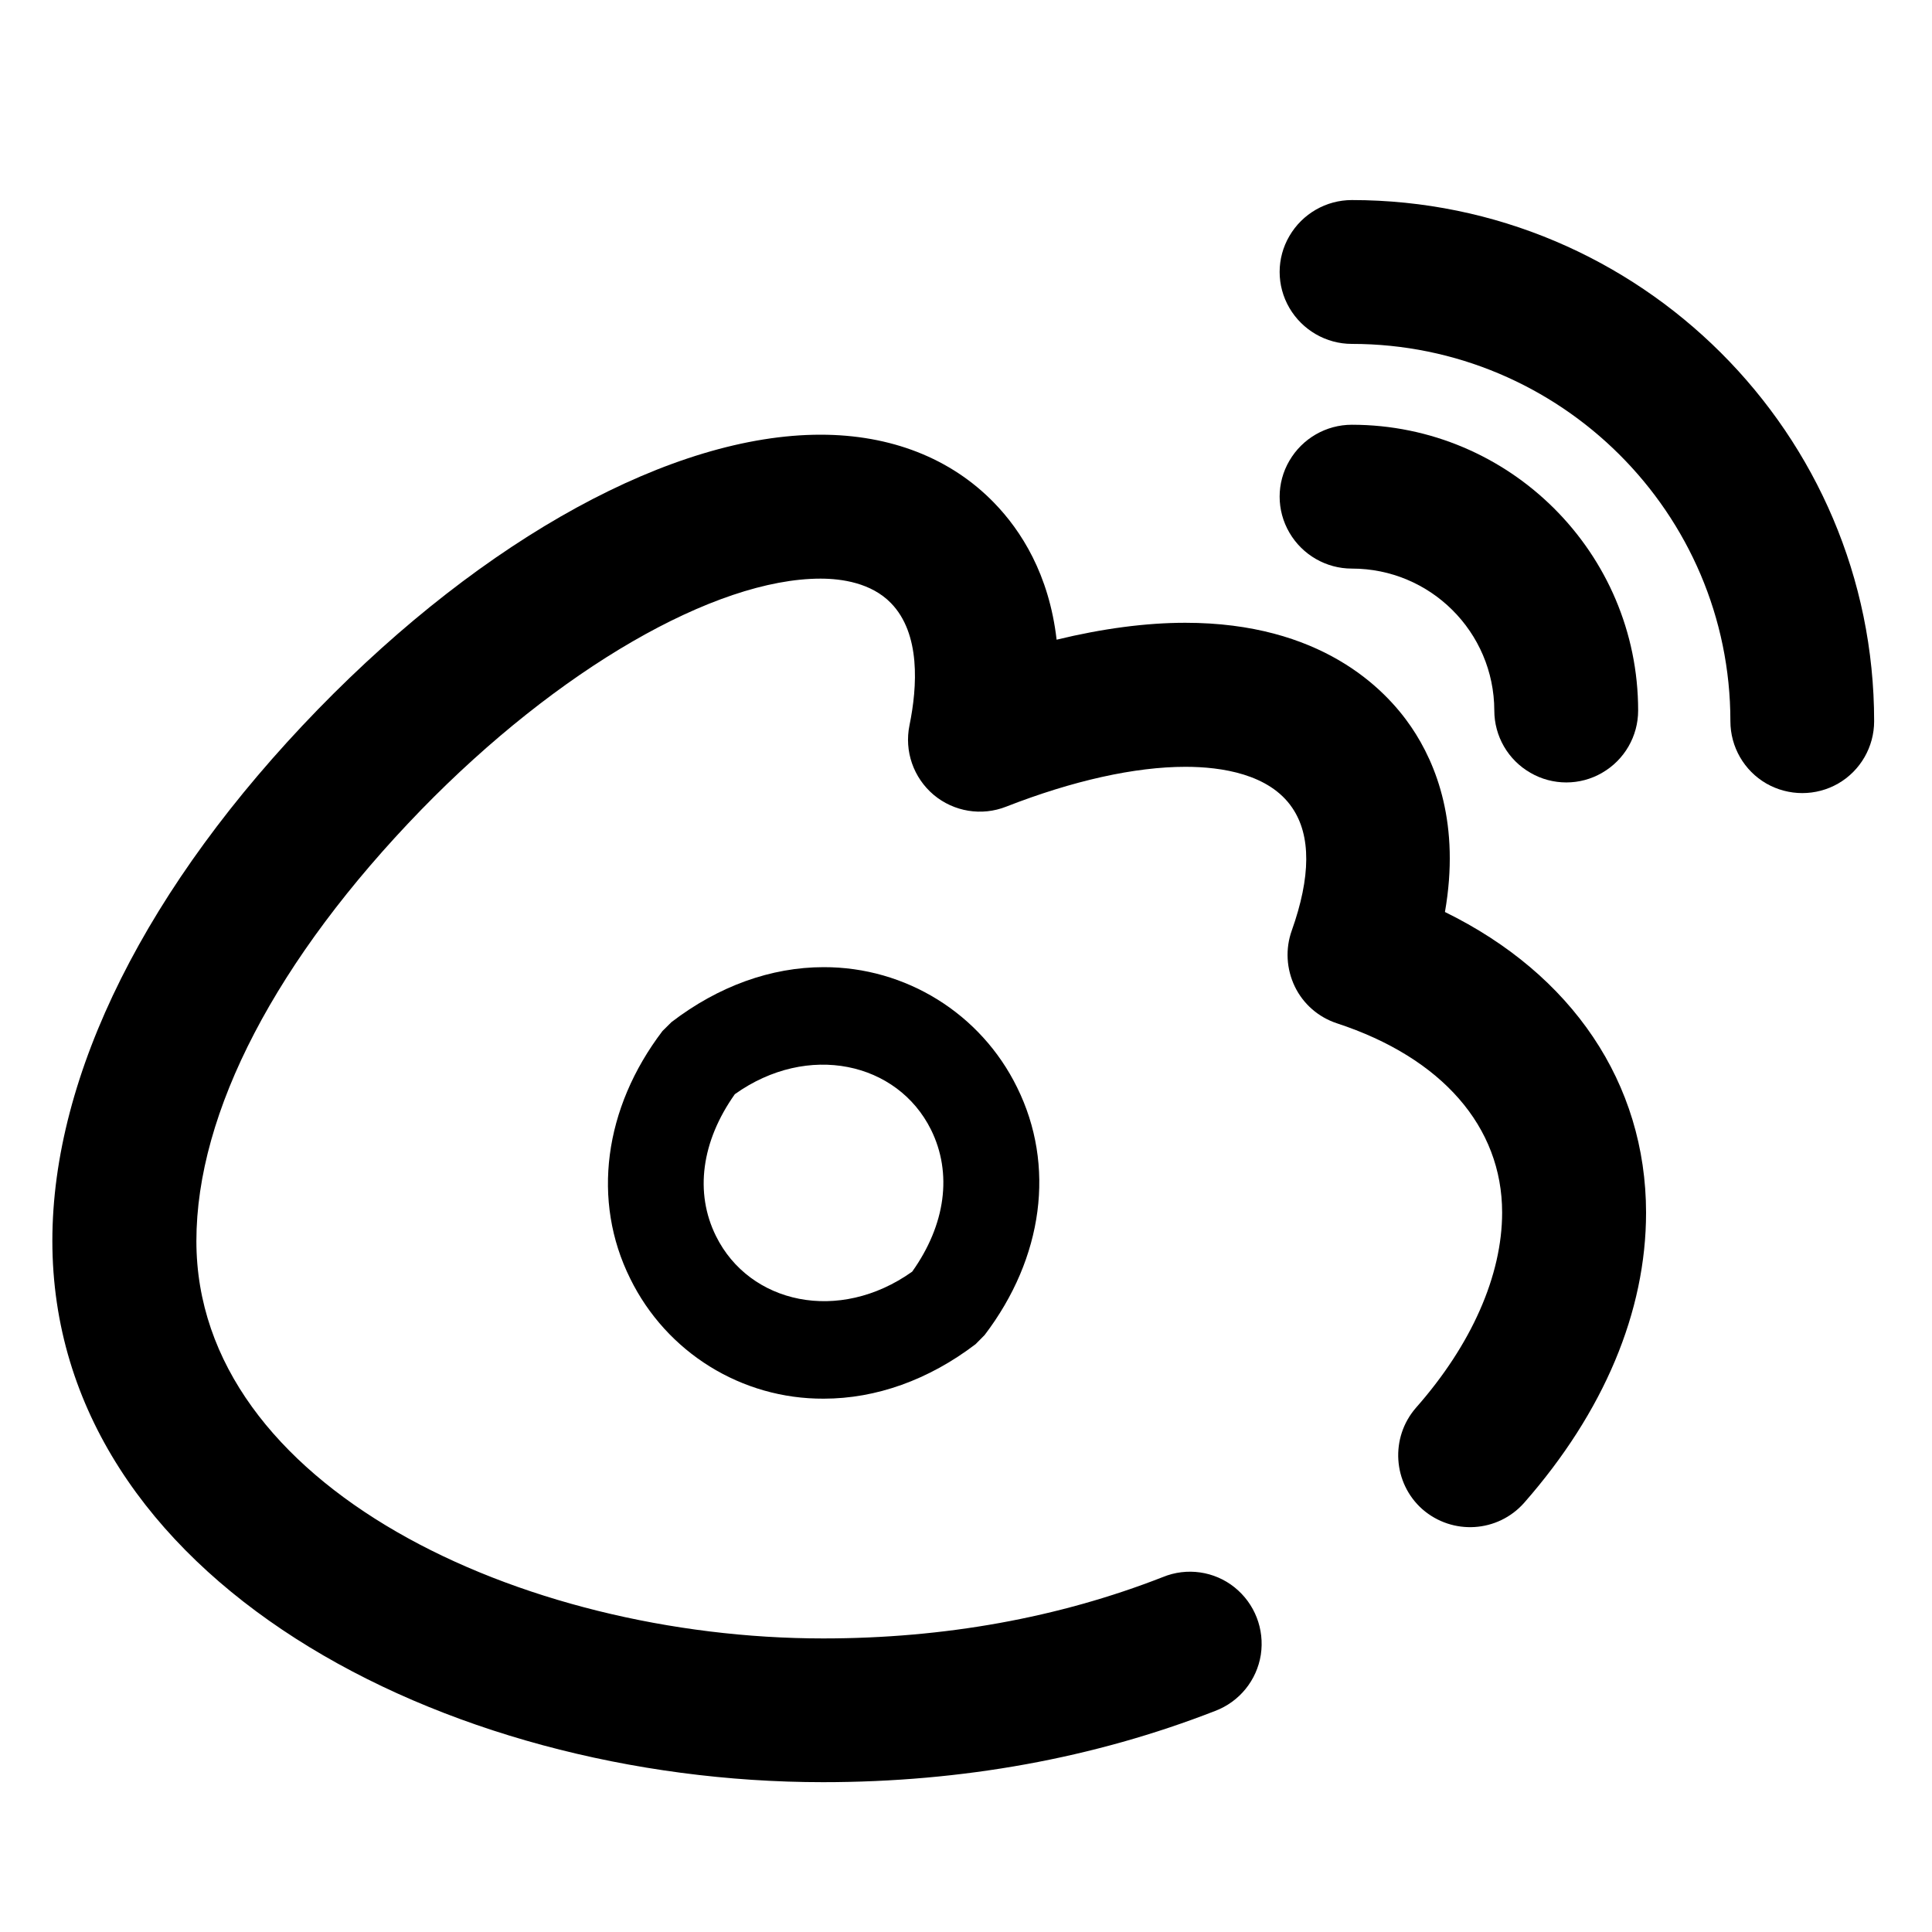 <?xml version="1.0" encoding="utf-8"?>
<!-- Generator: Adobe Illustrator 16.0.0, SVG Export Plug-In . SVG Version: 6.00 Build 0)  -->
<!DOCTYPE svg PUBLIC "-//W3C//DTD SVG 1.1//EN" "http://www.w3.org/Graphics/SVG/1.1/DTD/svg11.dtd">
<svg version="1.1" id="图层_1" xmlns="http://www.w3.org/2000/svg" xmlns:xlink="http://www.w3.org/1999/xlink" x="0px" y="0px"
	 width="20px" height="20px" viewBox="0 0 20 20" enable-background="new 0 0 20 20" xml:space="preserve">
<g>
	<defs>
		<rect id="SVGID_1_" x="0.002" y="1.5" width="19.996" height="17.5"/>
	</defs>
	<clipPath id="SVGID_2_">
		<use xlink:href="#SVGID_1_"  overflow="visible"/>
	</clipPath>
	<path clip-path="url(#SVGID_2_)" d="M14.958,9.441c0.158-0.903-0.085-1.528-0.35-1.917c-0.274-0.402-0.941-1.077-2.338-1.077
		c-0.408,0-0.859,0.06-1.332,0.175C10.86,5.945,10.57,5.492,10.29,5.204C9.842,4.743,9.22,4.5,8.494,4.5
		c-1.526,0-3.47,1.063-5.202,2.843c-1.773,1.825-2.75,3.779-2.75,5.502c0,3.506,4.056,5.604,7.978,5.604
		c1.441,0,2.807-0.249,4.058-0.737c0.252-0.095,0.432-0.317,0.474-0.582c0.04-0.266-0.063-0.53-0.272-0.698
		c-0.208-0.167-0.494-0.209-0.743-0.106c-1.077,0.421-2.26,0.635-3.516,0.635c-3.121,0-6.488-1.571-6.488-4.114
		c0-1.334,0.827-2.919,2.328-4.465c1.414-1.453,3.037-2.392,4.134-2.392c0.219,0,0.525,0.044,0.728,0.253
		c0.308,0.316,0.274,0.863,0.192,1.265c-0.055,0.268,0.041,0.543,0.25,0.72c0.209,0.175,0.497,0.223,0.752,0.122
		c0.689-0.269,1.331-0.412,1.855-0.412c0.372,0,0.868,0.074,1.105,0.424c0.196,0.287,0.193,0.715-0.005,1.272
		c-0.067,0.188-0.056,0.396,0.032,0.579c0.087,0.18,0.244,0.317,0.435,0.38c1.089,0.357,1.711,1.072,1.711,1.959
		c0,0.649-0.315,1.367-0.891,2.02c-0.271,0.31-0.24,0.781,0.066,1.052c0.312,0.271,0.78,0.241,1.053-0.067
		c0.825-0.94,1.262-1.978,1.262-3.004C17.039,11.211,16.273,10.085,14.958,9.441"/>
	<path clip-path="url(#SVGID_2_)" d="M8.526,10.012c-0.543,0-1.088,0.196-1.574,0.568l-0.094,0.093
		c-0.608,0.799-0.734,1.759-0.334,2.563c0.375,0.764,1.152,1.247,2.003,1.243c0.542,0,1.086-0.194,1.572-0.564l0.094-0.095
		c0.609-0.8,0.735-1.757,0.336-2.563C10.154,10.492,9.375,10.01,8.526,10.012 M9.443,13.164c-0.759,0.54-1.685,0.332-2.031-0.368
		c-0.223-0.449-0.151-0.981,0.195-1.469c0.757-0.54,1.684-0.332,2.031,0.368C9.861,12.146,9.789,12.678,9.443,13.164 M15.469,7.355
		c0,0.266,0.142,0.512,0.374,0.645c0.229,0.133,0.514,0.133,0.742,0c0.231-0.133,0.373-0.379,0.373-0.645
		c0-1.632-1.33-2.958-2.964-2.958c-0.266,0-0.512,0.142-0.646,0.372c-0.135,0.23-0.135,0.514,0,0.745
		c0.134,0.23,0.38,0.372,0.646,0.372C14.806,5.885,15.467,6.542,15.469,7.355"/>
	<path clip-path="url(#SVGID_2_)" d="M13.994,2.071c-0.266,0-0.512,0.142-0.646,0.372c-0.135,0.23-0.135,0.514,0,0.745
		c0.134,0.229,0.38,0.372,0.646,0.372c2.16,0,3.919,1.752,3.919,3.906c0,0.266,0.142,0.512,0.372,0.645
		c0.231,0.132,0.514,0.132,0.744,0c0.23-0.133,0.372-0.379,0.372-0.645C19.401,4.491,16.976,2.071,13.994,2.071"/>
</g>
<g display="none">
	<defs>
		<rect id="SVGID_3_" x="-1.584" y="0.657" width="21.584" height="18.89"/>
	</defs>
	<clipPath id="SVGID_4_" display="inline">
		<use xlink:href="#SVGID_3_"  overflow="visible"/>
	</clipPath>
	<path display="inline" clip-path="url(#SVGID_4_)" d="M9.206,10.699c0.009,0.03,0.017,0.062,0.022,0.095
		c0.262,1.496,0.952,2.121,2.272,2.121c2.104,0,4.246-2.61,4.246-5.333c0-2.836-2.285-4.887-5.987-4.887
		c-3.208,0-5.162,2.369-5.162,4.887c0,1.238,0.254,2.039,0.699,2.449c0.244,0.226,0.349,0.564,0.275,0.888
		c-0.074,0.323-0.314,0.584-0.631,0.682c-0.317,0.1-0.663,0.02-0.906-0.206C3.148,10.575,2.739,9.29,2.739,7.582
		c0-3.475,2.698-6.745,7.02-6.745c4.685,0,7.845,2.834,7.845,6.745c0,3.674-2.883,7.191-6.104,7.191
		c-1.253,0-2.253-0.402-2.965-1.166L7.36,18.697c-0.067,0.33-0.309,0.599-0.631,0.7C6.407,19.5,6.055,19.42,5.81,19.186
		c-0.245-0.232-0.345-0.579-0.26-0.907L8.336,6.202c0.127-0.487,0.618-0.785,1.109-0.672c0.49,0.114,0.802,0.597,0.701,1.09
		L9.206,10.699z"/>
</g>
<g display="none">
	<defs>
		<rect id="SVGID_5_" x="-1.249" y="0.155" width="22.497" height="19.689"/>
	</defs>
	<clipPath id="SVGID_6_" display="inline">
		<use xlink:href="#SVGID_5_"  overflow="visible"/>
	</clipPath>
	<path display="inline" clip-path="url(#SVGID_6_)" d="M10.268,5.449c-2.625,0-4.742,2.117-4.742,4.742
		c0,2.624,2.118,4.742,4.742,4.742c2.624,0,4.741-2.118,4.741-4.742C15.009,7.566,12.892,5.449,10.268,5.449 M10.268,13.272
		c-1.697,0-3.082-1.385-3.082-3.082s1.385-3.082,3.082-3.082c1.696,0,3.081,1.385,3.081,3.082S11.964,13.272,10.268,13.272
		 M15.203,4.149c-0.612,0-1.107,0.495-1.107,1.108s0.495,1.107,1.107,1.107s1.108-0.493,1.108-1.107
		C16.308,4.642,15.815,4.149,15.203,4.149"/>
	<path display="inline" clip-path="url(#SVGID_6_)" d="M19.511,10.191c0-1.276,0.012-2.541-0.061-3.815
		c-0.071-1.479-0.408-2.793-1.491-3.875c-1.084-1.084-2.395-1.419-3.875-1.491c-1.276-0.072-2.54-0.061-3.814-0.061
		c-1.276,0-2.541-0.011-3.815,0.061C4.975,1.082,3.663,1.419,2.58,2.501C1.496,3.585,1.161,4.896,1.089,6.376
		c-0.071,1.276-0.06,2.542-0.06,3.815c0,1.274-0.012,2.541,0.06,3.815c0.072,1.479,0.41,2.793,1.491,3.875
		c1.084,1.083,2.395,1.419,3.875,1.49c1.276,0.071,2.541,0.061,3.815,0.061c1.276,0,2.541,0.011,3.814-0.061
		c1.48-0.071,2.793-0.409,3.875-1.49c1.085-1.085,1.42-2.396,1.491-3.875C19.524,12.731,19.511,11.467,19.511,10.191 M17.477,15.642
		c-0.169,0.422-0.373,0.735-0.698,1.06c-0.326,0.326-0.639,0.529-1.06,0.697c-1.216,0.484-4.103,0.375-5.451,0.375
		c-1.348,0-4.238,0.109-5.454-0.371c-0.421-0.17-0.735-0.373-1.058-0.699c-0.326-0.326-0.53-0.638-0.699-1.058
		c-0.48-1.22-0.372-4.107-0.372-5.455c0-1.348-0.108-4.238,0.372-5.454c0.169-0.421,0.373-0.735,0.699-1.059
		C4.081,3.354,4.393,3.149,4.813,2.98c1.216-0.481,4.106-0.372,5.454-0.372c1.349,0,4.238-0.109,5.454,0.372
		c0.42,0.169,0.735,0.372,1.059,0.698c0.325,0.326,0.529,0.638,0.698,1.059c0.48,1.216,0.372,4.105,0.372,5.454
		C17.851,11.538,17.959,14.426,17.477,15.642"/>
</g>
</svg>
